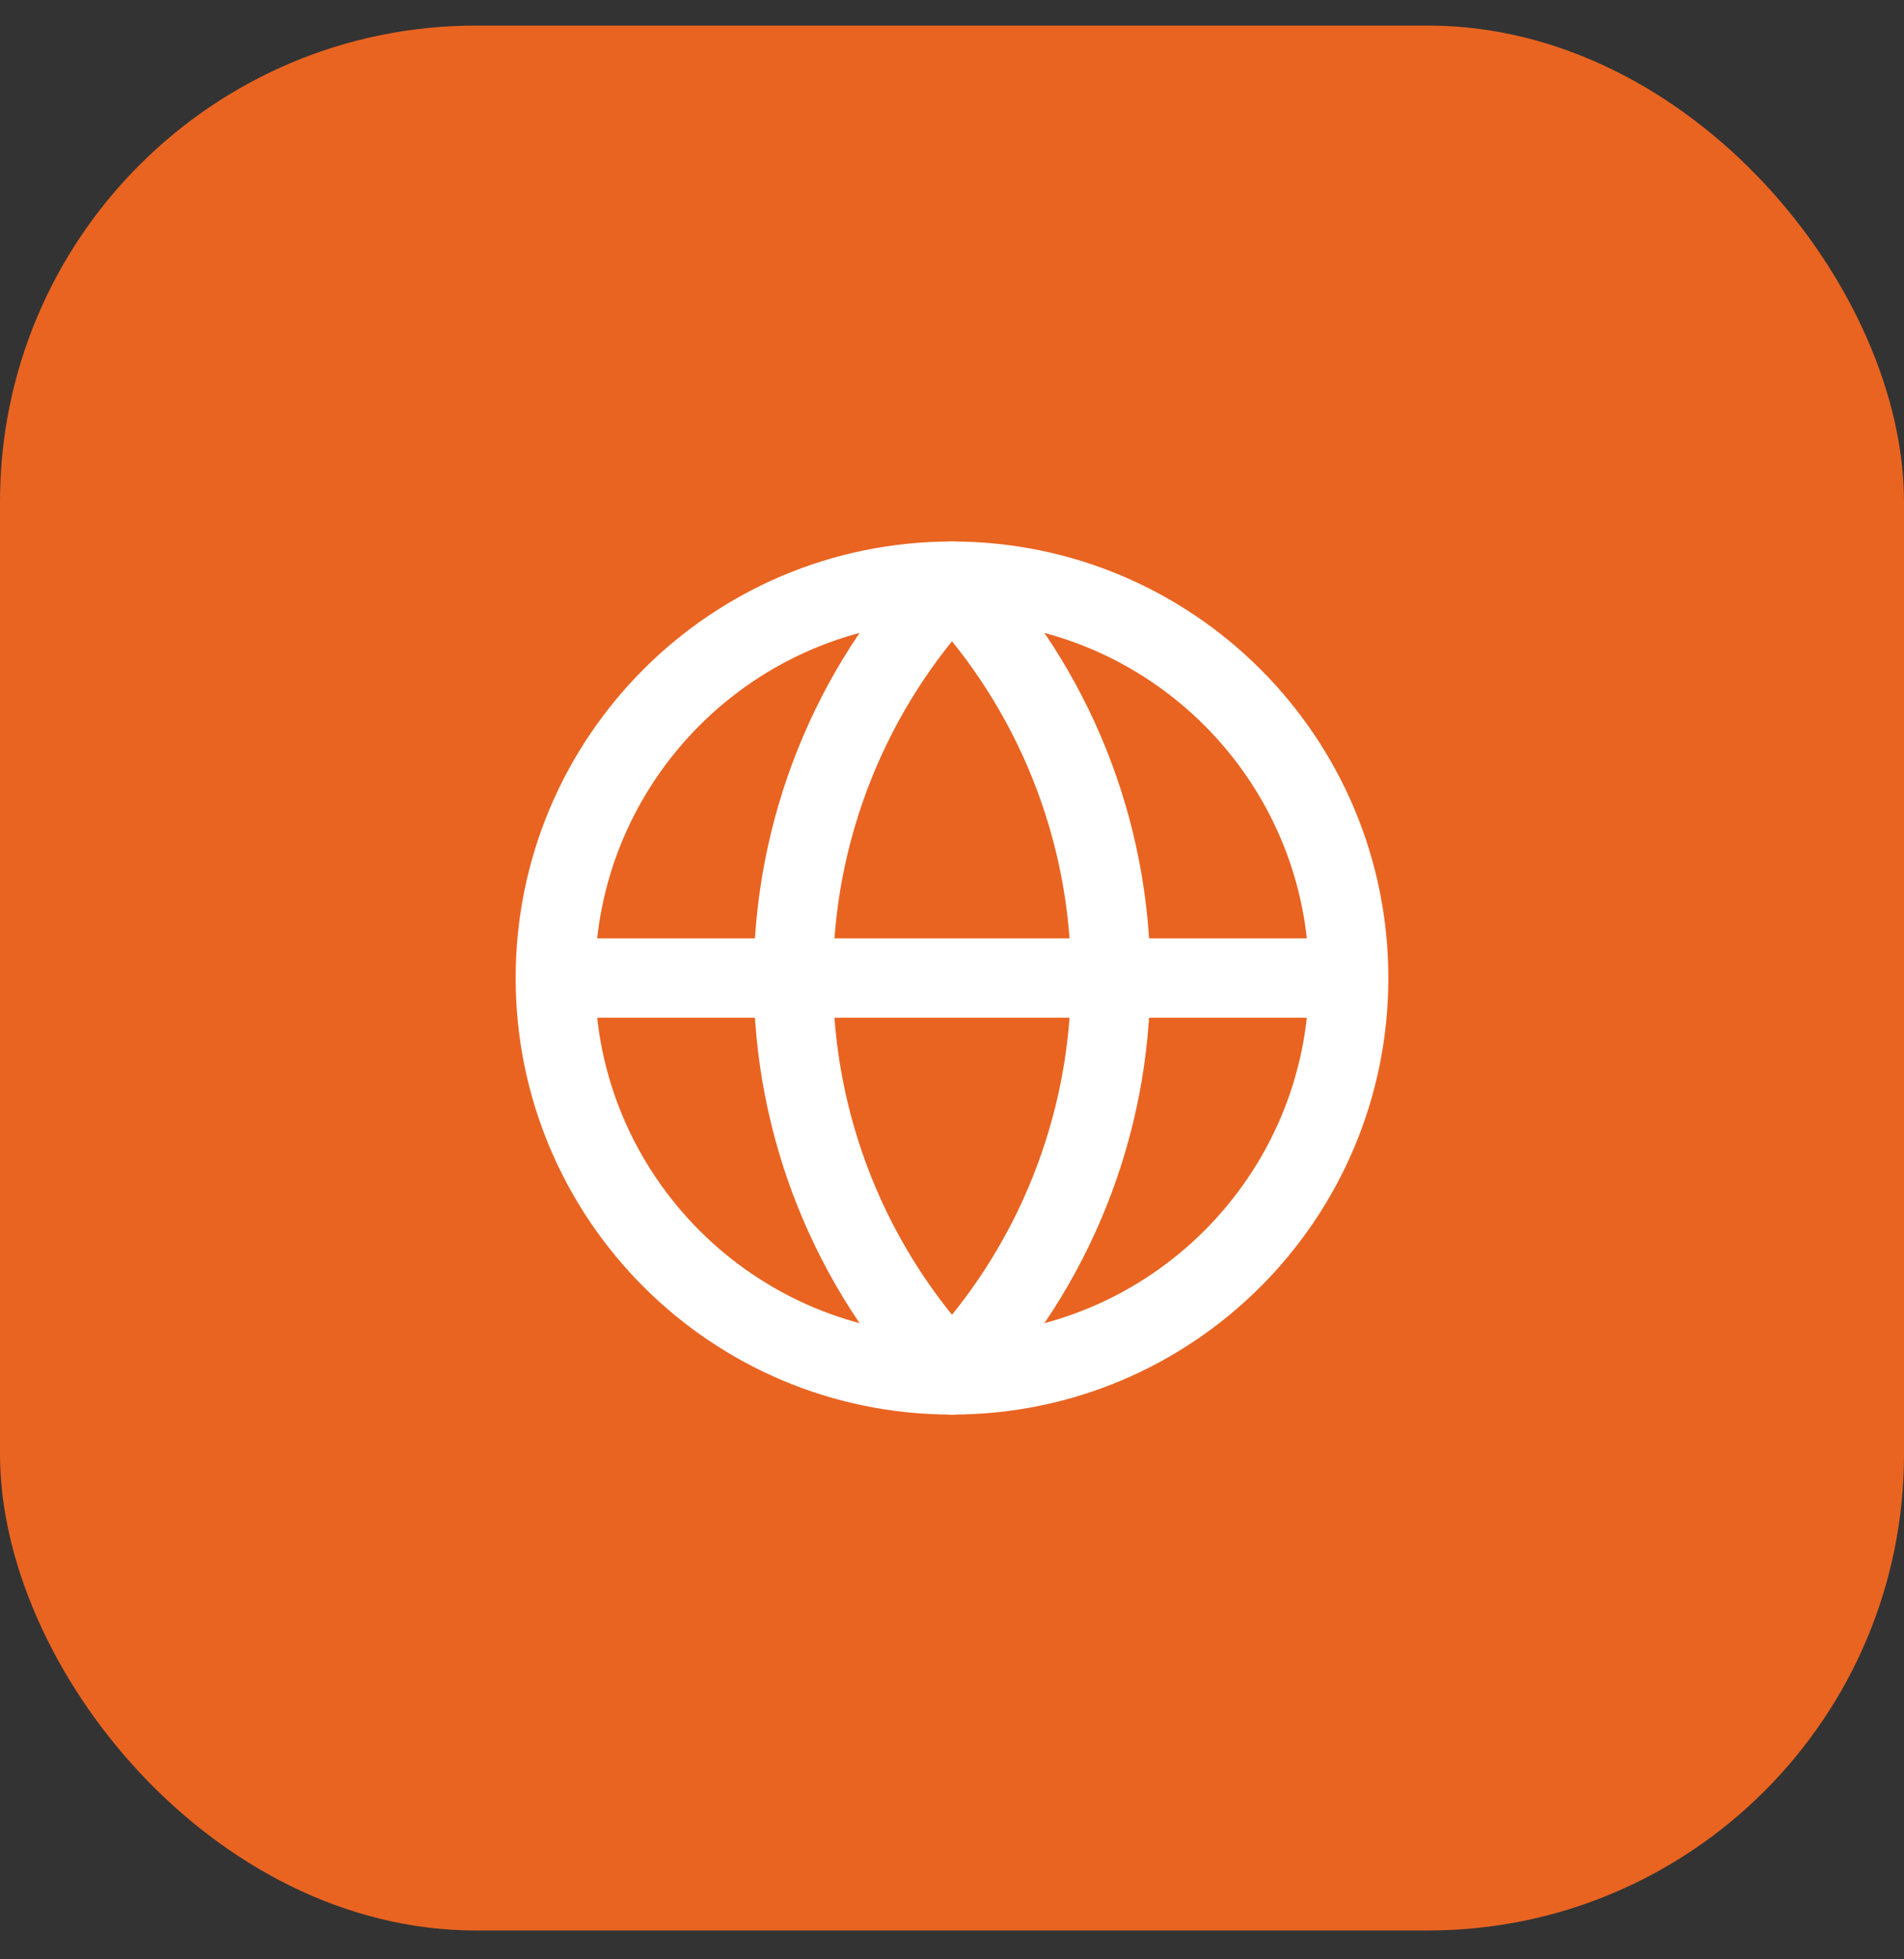 <svg width="35" height="36" viewBox="0 0 35 36" fill="none" xmlns="http://www.w3.org/2000/svg">
<rect x="0" y="0" width="35" height="36" fill="#333333" stroke="none"/>
<rect y="0.47" width="35" height="35" rx="8.75" fill="#E96421"/>
<path d="M17.5 25.262C21.527 25.262 24.792 21.997 24.792 17.97C24.792 13.943 21.527 10.678 17.5 10.678C13.473 10.678 10.208 13.943 10.208 17.97C10.208 21.997 13.473 25.262 17.5 25.262Z" stroke="white" stroke-width="1.458" stroke-linecap="round" stroke-linejoin="round"/>
<path d="M17.5 10.678C15.628 12.644 14.583 15.255 14.583 17.97C14.583 20.685 15.628 23.296 17.5 25.262C19.372 23.296 20.417 20.685 20.417 17.97C20.417 15.255 19.372 12.644 17.5 10.678Z" stroke="white" stroke-width="1.458" stroke-linecap="round" stroke-linejoin="round"/>
<path d="M10.208 17.97H24.792" stroke="white" stroke-width="1.458" stroke-linecap="round" stroke-linejoin="round"/>
</svg>
